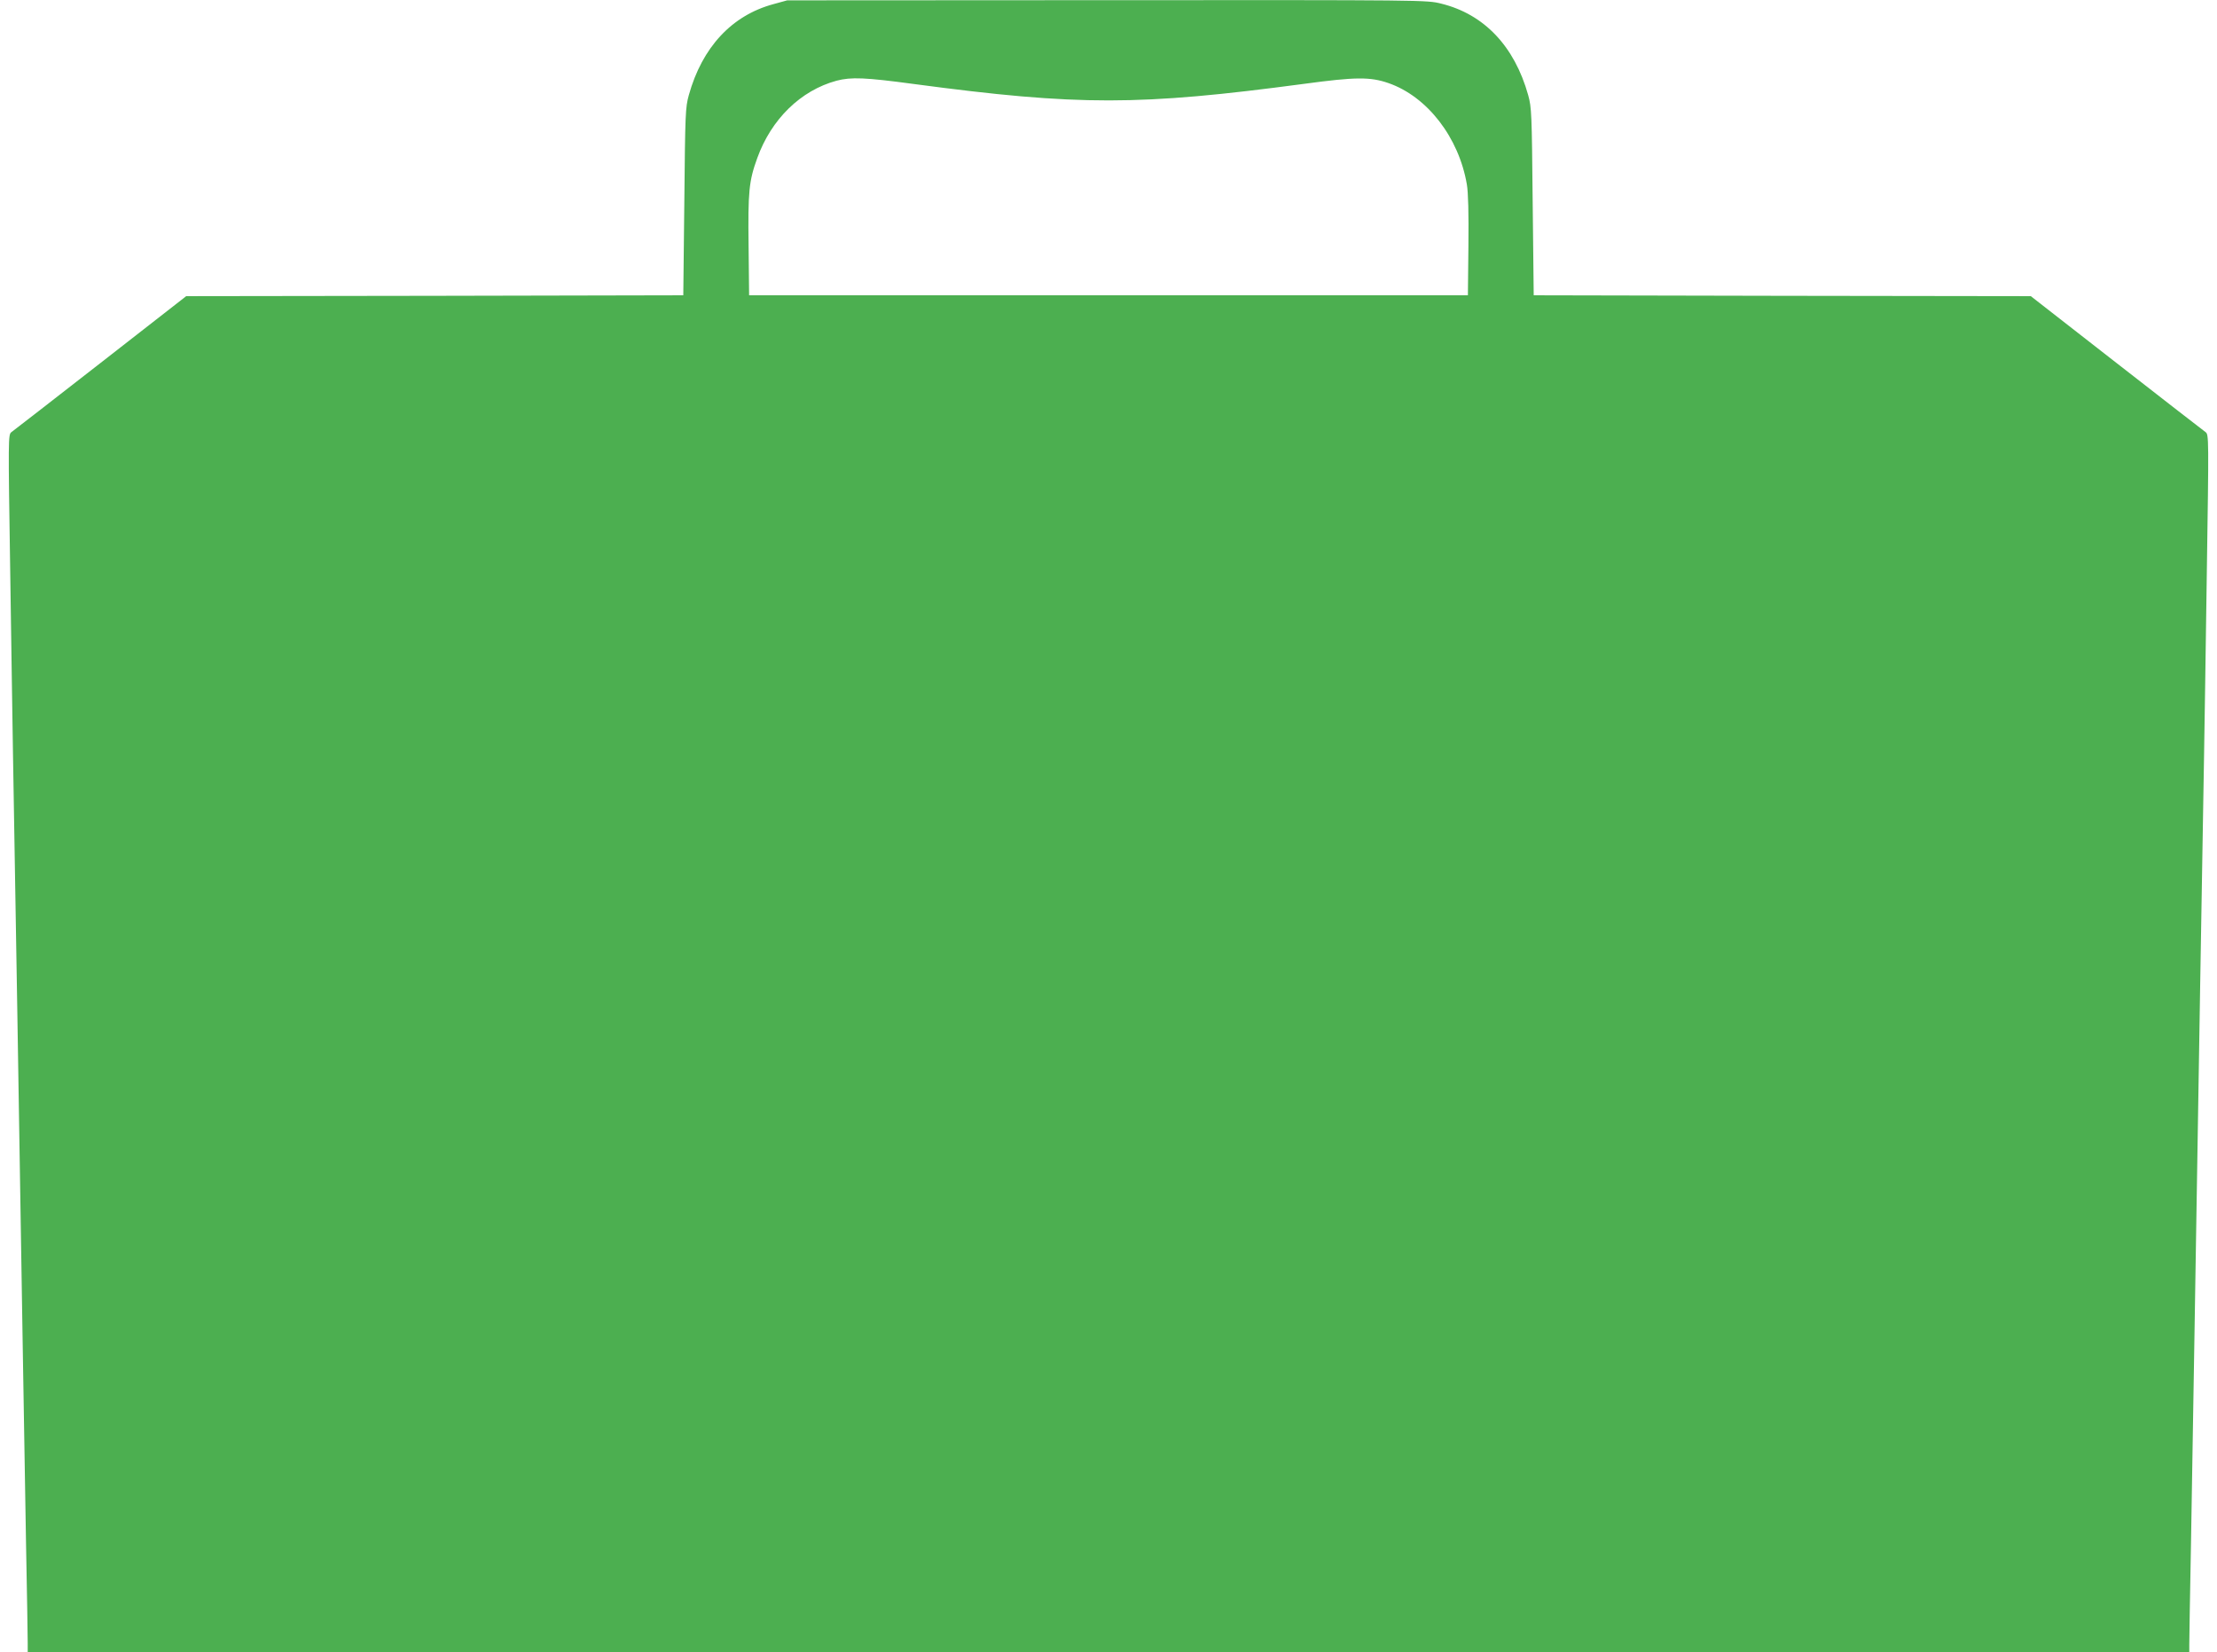 <?xml version="1.0" standalone="no"?>
<!DOCTYPE svg PUBLIC "-//W3C//DTD SVG 20010904//EN"
 "http://www.w3.org/TR/2001/REC-SVG-20010904/DTD/svg10.dtd">
<svg version="1.0" xmlns="http://www.w3.org/2000/svg"
 width="1280pt" height="954pt" viewBox="0 0 1280 954"
 preserveAspectRatio="xMidYMid meet">
<g transform="translate(0,954) scale(0.1,-0.1)"
fill="#4caf50" stroke="none">
<path d="M4465 9516 c-240 -65 -411 -249 -488 -525 -20 -72 -21 -106 -26 -616
l-6 -540 -1435 -3 -1435 -2 -495 -386 c-272 -212 -504 -392 -514 -399 -19 -14
-19 -33 -7 -807 6 -436 14 -910 16 -1053 14 -820 35 -2072 55 -3345 6 -360 15
-898 20 -1195 6 -297 10 -564 10 -592 l0 -53 6240 0 6240 0 0 44 c0 24 4 291
10 592 5 302 14 842 20 1199 21 1298 48 2956 55 3325 2 135 10 611 16 1058 12
796 12 813 -7 827 -10 7 -242 187 -514 399 l-495 386 -1435 2 -1435 3 -6 540
c-5 510 -6 544 -26 616 -79 282 -254 467 -502 528 -83 21 -91 21 -1930 20
l-1846 -1 -80 -22z m811 -461 c952 -127 1301 -126 2254 1 296 40 381 41 487 4
224 -78 406 -314 452 -585 8 -46 11 -167 9 -355 l-3 -285 -2075 0 -2075 0 -3
285 c-4 314 2 375 50 507 81 225 251 391 458 447 84 22 164 19 446 -19z"/>
</g>
</svg>
